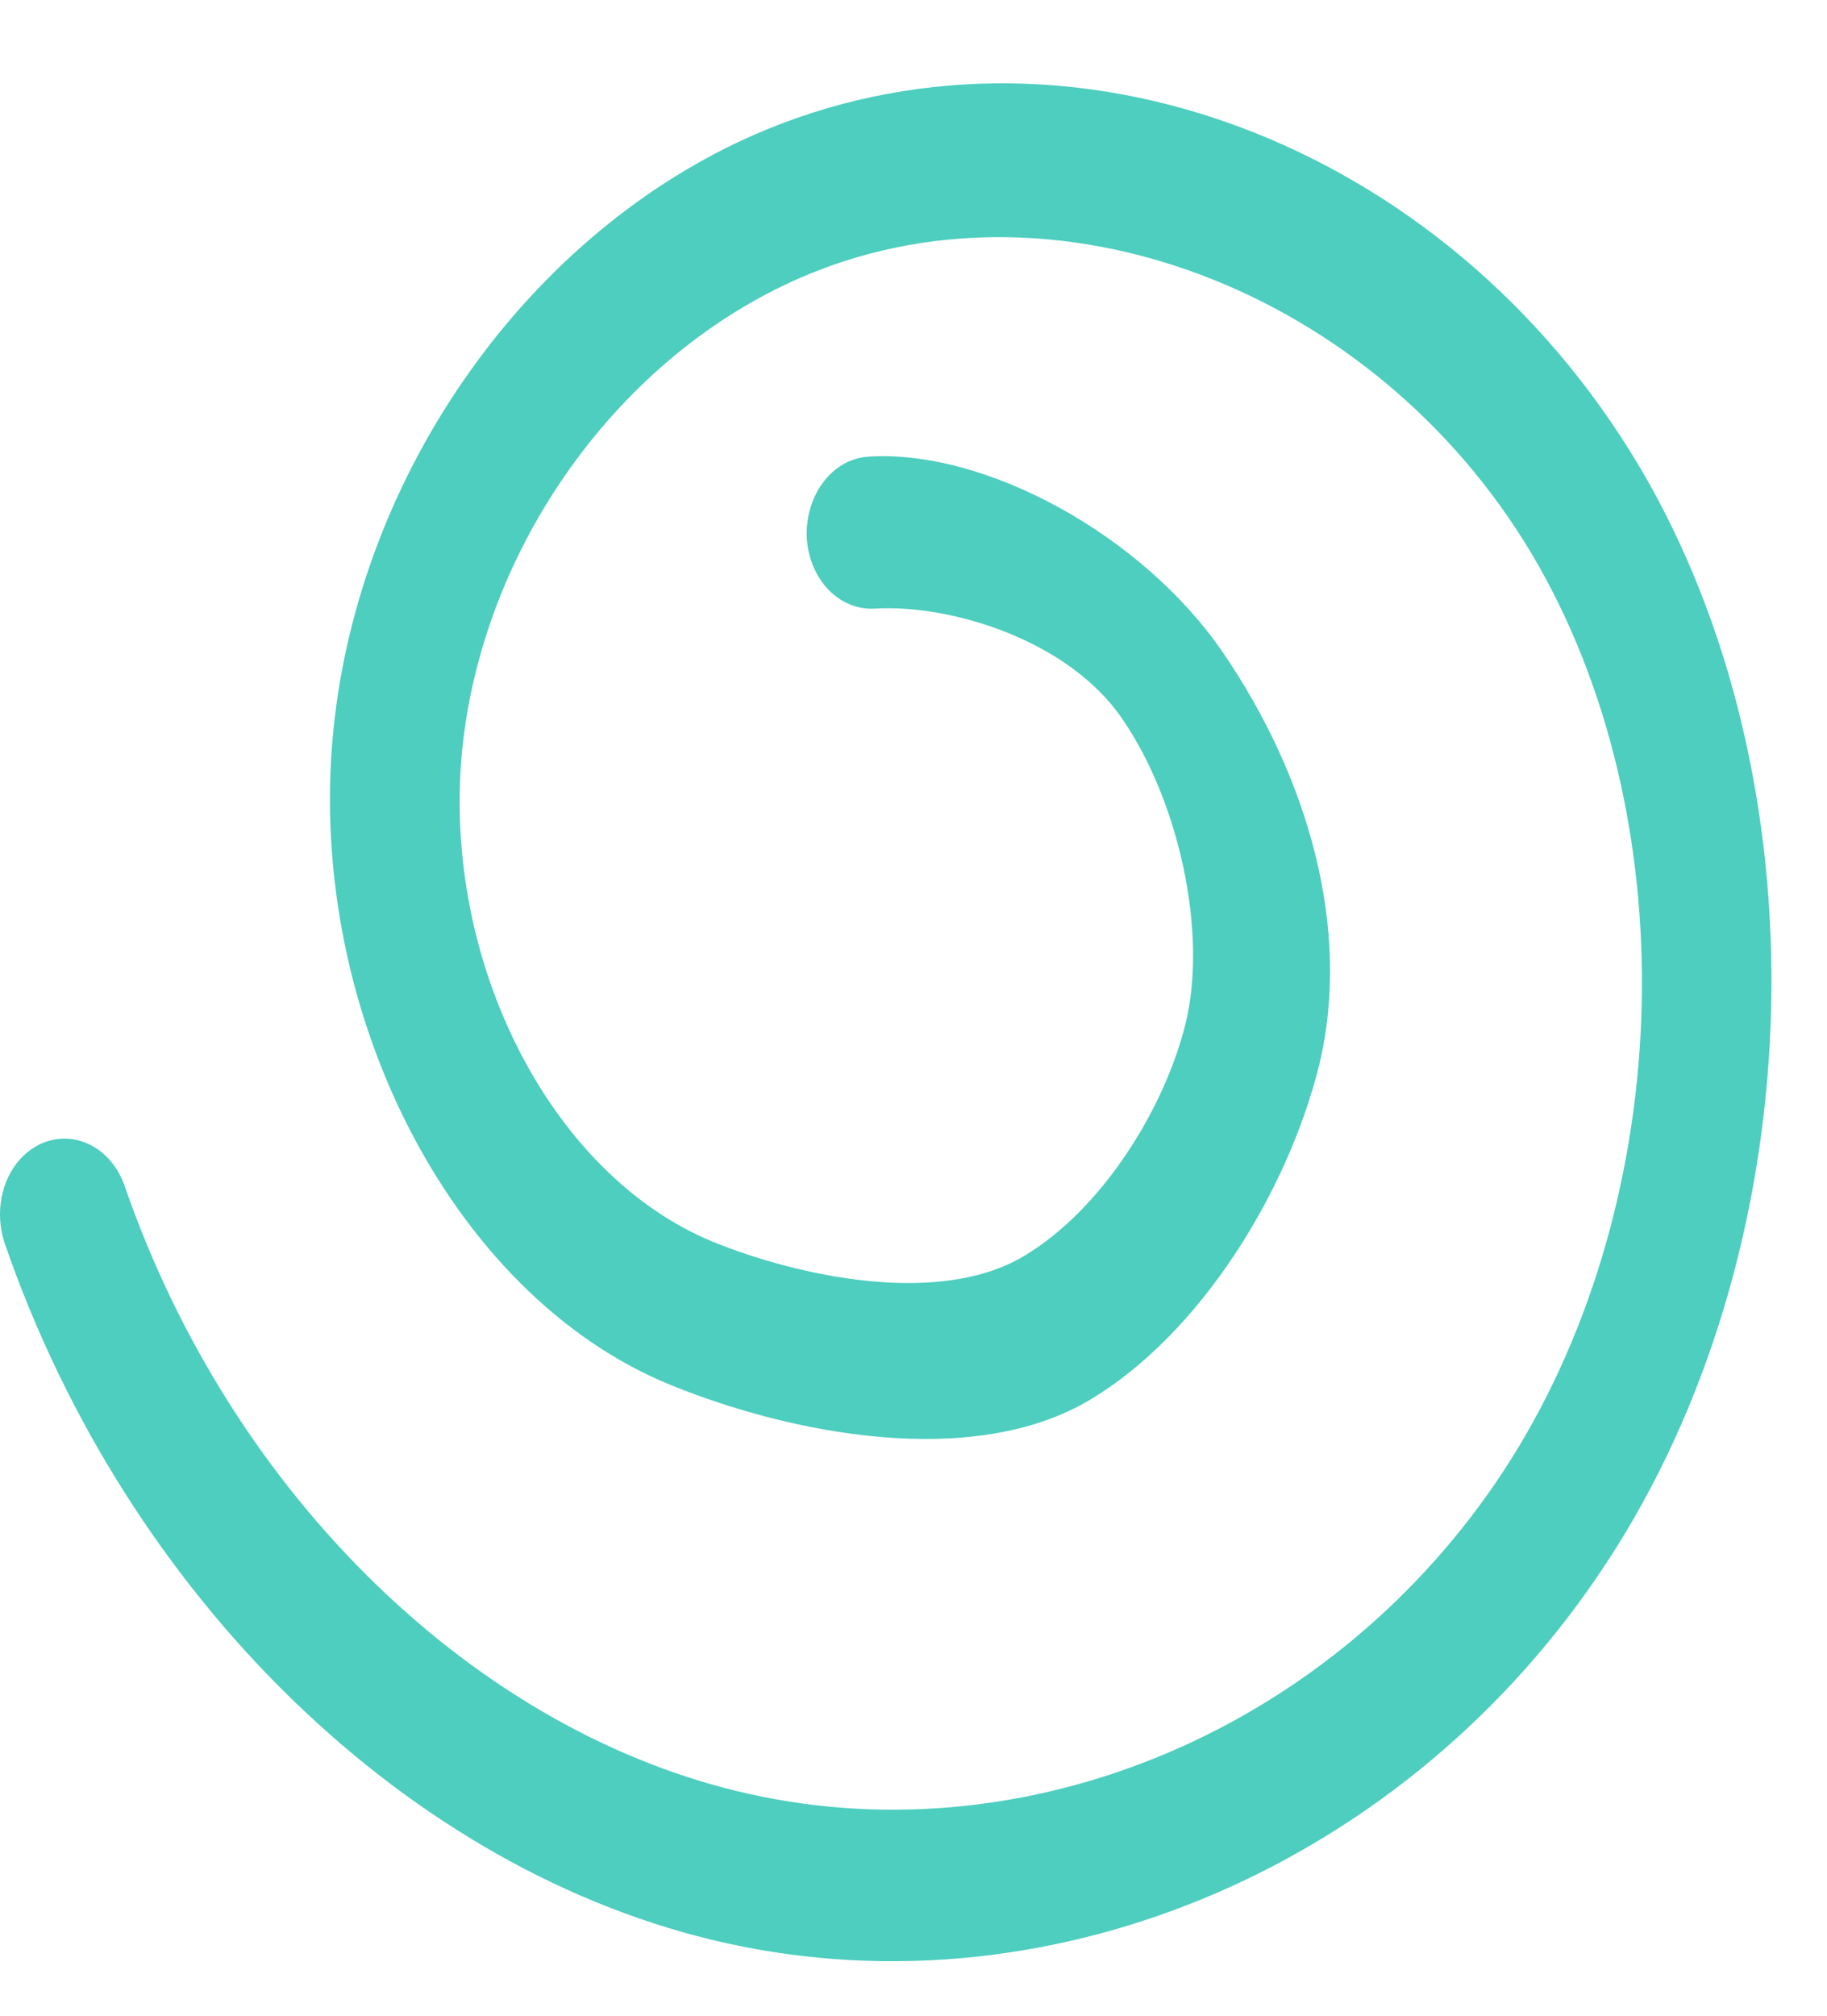 <?xml version="1.0" encoding="UTF-8"?><svg xmlns="http://www.w3.org/2000/svg" xmlns:xlink="http://www.w3.org/1999/xlink" height="268.0" preserveAspectRatio="xMidYMid meet" version="1.0" viewBox="0.0 -11.1 243.0 268.0" width="243.0" zoomAndPan="magnify"><g><g id="change1_1"><path d="M219.2,52.9C194.3,9,143.9-11.1,102,6.1c-30.4,12.5-53.5,44-57.5,78.4C40.1,122.1,59.7,161,89.2,173 c15.7,6.4,40.1,11.4,55.9,1.9c14.6-8.8,26.1-27.5,30.3-44.2c4.5-18.3-1.5-38.6-12.7-55C152,60,131,48.6,115.5,49.6 c-4.8,0.3-8.4,5.1-8.2,10.7c0.3,5.6,4.3,9.8,9.1,9.5c9.9-0.6,25.7,4.1,32.9,14.7c7.6,11.1,11.3,28.5,8.4,40.4 c-2.8,11.4-11.1,24.7-21.4,30.9c-11.4,6.9-30.3,2.7-41.4-1.8c-22-9-36.6-38.2-33.3-66.6c3.2-27.1,21.7-52.1,46.1-62.1 c34.1-14,76.7,3.1,97,38.9c19.9,35.2,17.9,85.7-4.7,120.2c-22.3,34-62.6,51.3-100.2,43c-36.3-8-69-39.7-83.2-80.8 c-1.8-5.2-6.8-7.7-11.3-5.6C2,142.6,0,146.3,0,150.3c0,1.3,0.2,2.5,0.6,3.8c16.3,47.3,54,83.8,96,93.1 c43.9,9.7,90.9-10.6,117.1-50.6C240.7,155.5,243,95.1,219.2,52.9z" fill="#4DCEBF"/></g></g></svg>
